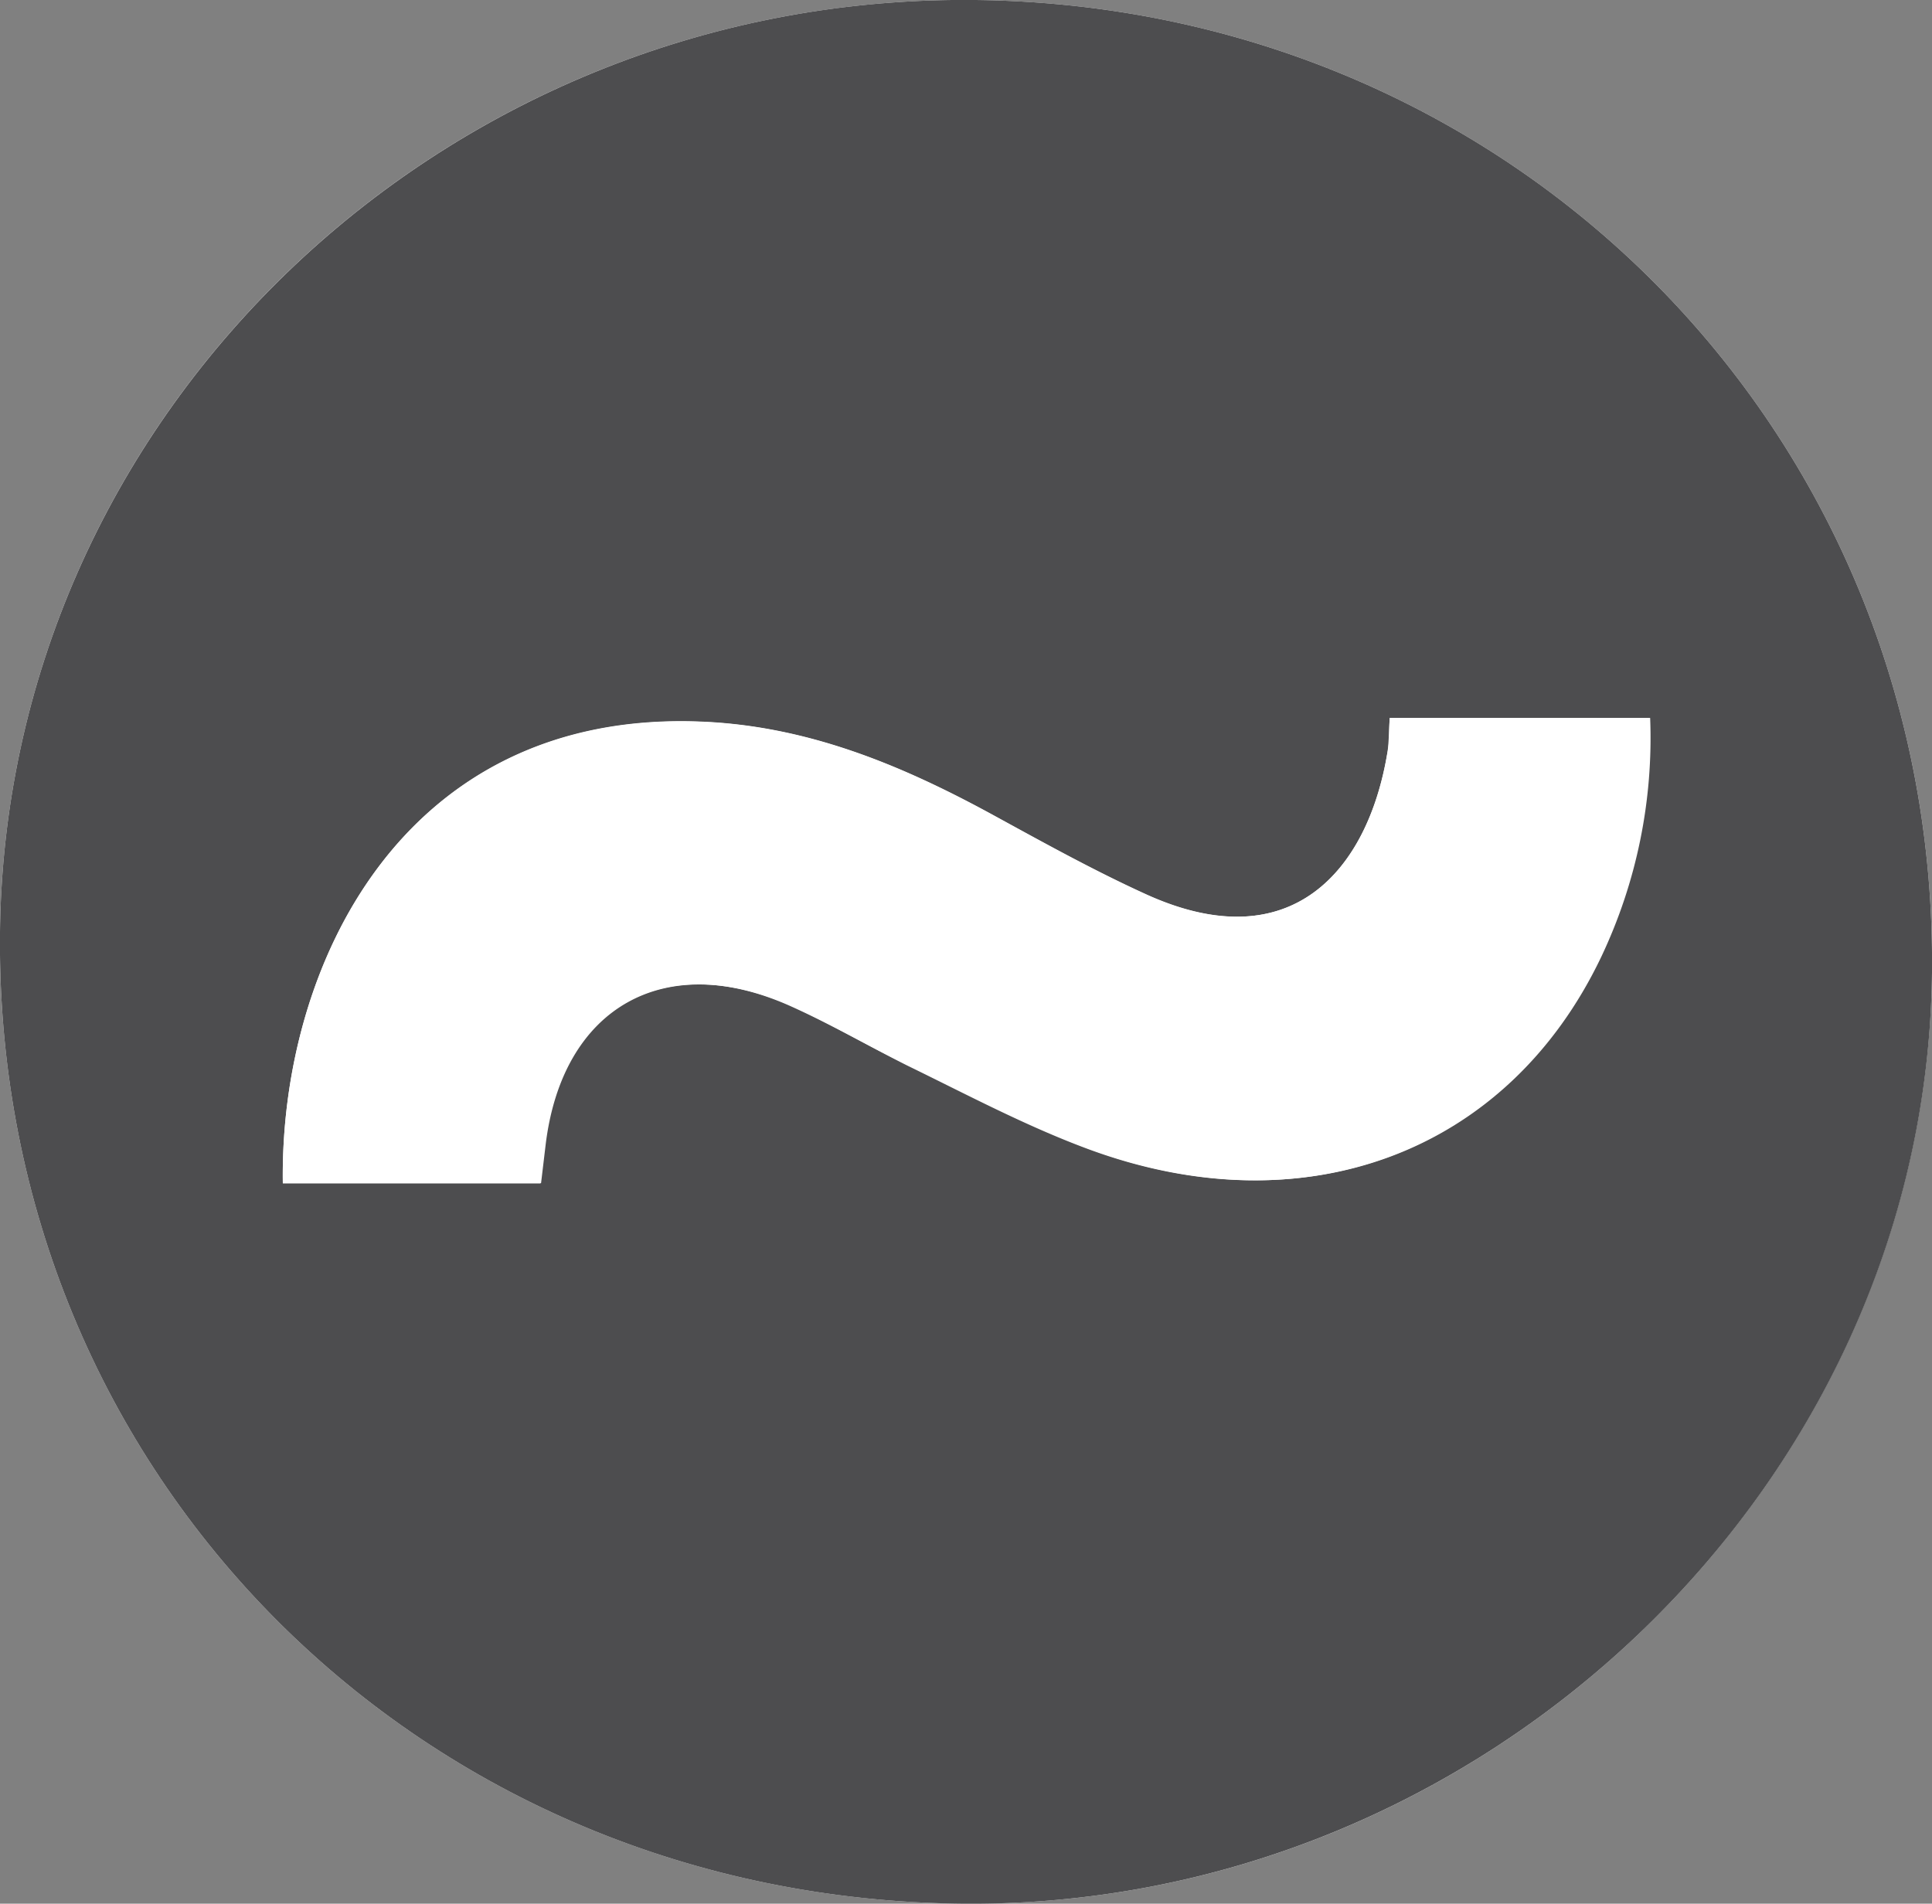 <svg xmlns="http://www.w3.org/2000/svg" xmlns:xlink="http://www.w3.org/1999/xlink" viewBox="0 0 98.16 96.73"><rect x="0" y="0" width="98.16" height="96.73" fill="#808080" stroke="none"/><defs><style>.cls-1{fill:none;}.cls-2{clip-path:url(#clip-path);}.cls-3{fill:#fff;}.cls-4{fill:#4d4d4f;}</style><clipPath id="clip-path" transform="translate(-348.55 -254.98)"><rect class="cls-1" x="348.55" y="254.98" width="98.16" height="96.73"/></clipPath></defs><title>icon_general</title><g id="Layer_19" data-name="Layer 19"><g class="cls-2"><path class="cls-3" d="M397.39,351.71c26.57.28,49-21.28,49.32-47.31.28-27.33-21.13-49.11-48.61-49.42-27-.3-49.26,21-49.55,47.36-.3,27.37,21.17,49.07,48.84,49.37" transform="translate(-348.55 -254.98)"/><path class="cls-4" d="M419.16,291.46c-.05.7,0,1.24-.12,1.77-1,6-4.92,10.55-12.28,7.19-2.66-1.21-5.23-2.64-7.81-4.05-4.66-2.54-9.46-4.53-14.91-4.72-15.07-.52-21.28,12.43-21.12,23.46H376l.23-1.93c.84-7,6-10,12.52-7.06,2,.9,3.91,2,5.89,3,3,1.46,6,3.06,9.15,4.23,11,4.09,21.32.2,26.08-9.75a25.94,25.94,0,0,0,2.48-12.13Zm-21.77,60.25c-27.67-.3-49.14-22-48.84-49.37.29-26.36,22.57-47.66,49.55-47.36,27.48.31,48.89,22.09,48.61,49.42-.28,26-22.75,47.59-49.32,47.31" transform="translate(-348.55 -254.98)"/><path class="cls-3" d="M419.16,291.46h13.23a25.94,25.94,0,0,1-2.48,12.13c-4.76,10-15.12,13.84-26.08,9.75-3.14-1.18-6.12-2.77-9.15-4.23-2-.95-3.88-2.09-5.89-3-6.48-2.9-11.68.05-12.52,7.06l-.23,1.93H362.92c-.16-11,6.05-24,21.12-23.46,5.45.19,10.25,2.18,14.91,4.72,2.58,1.41,5.15,2.84,7.81,4.05,7.36,3.36,11.28-1.14,12.28-7.19.08-.53.07-1.07.12-1.77" transform="translate(-348.55 -254.98)"/></g></g></svg>